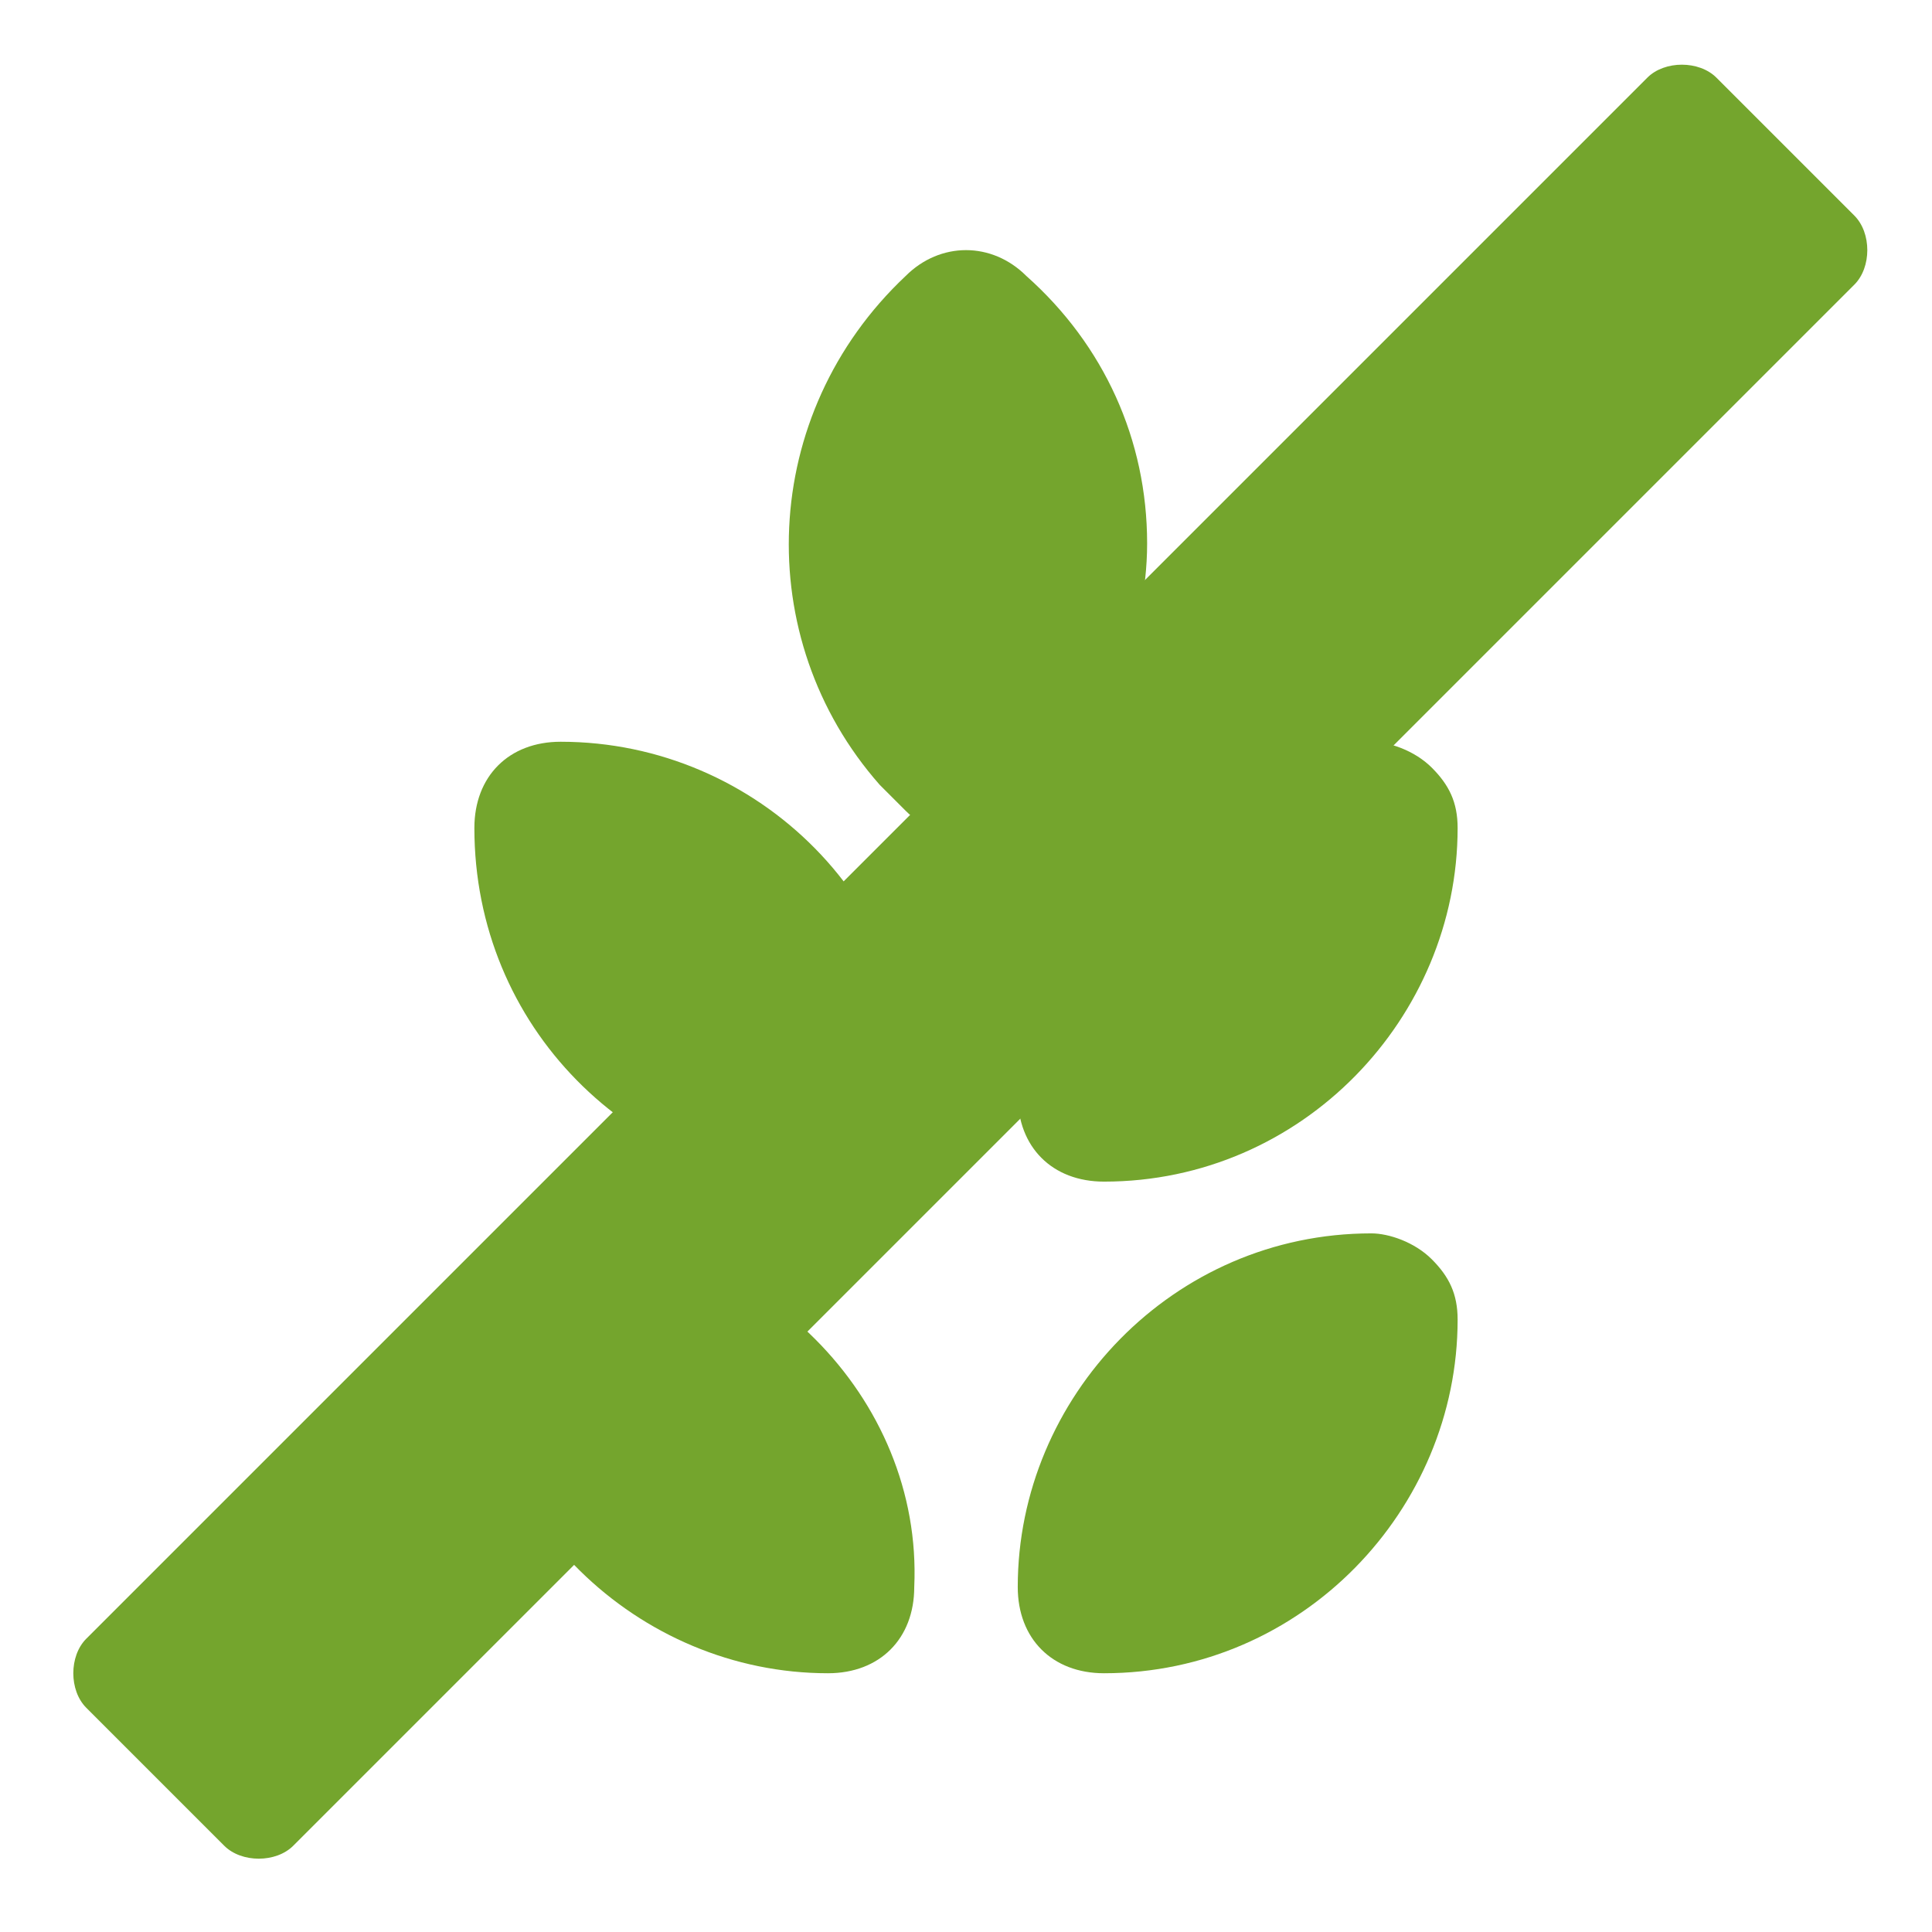 <?xml version="1.0" encoding="utf-8"?>
<!-- Generator: Adobe Illustrator 19.0.0, SVG Export Plug-In . SVG Version: 6.00 Build 0)  -->
<svg version="1.1" id="Capa_1" xmlns="http://www.w3.org/2000/svg" xmlns:xlink="http://www.w3.org/1999/xlink" x="0px" y="0px"
	 viewBox="-294 385.6 22.4 22.4" style="enable-background:new -294 385.6 22.4 22.4;" xml:space="preserve">
<style type="text/css">
	.st0{fill:none;}
	.st1{fill:#74A52D;}
</style>
<title>Celiacos</title>
<g id="Capa_2">
	<g id="Capa_1-2">
		<rect x="-294" y="385.6" class="st0" width="22.4" height="22.4"/>
		<g id="Grupo_10">
			<path id="Trazado_4" class="st1" d="M-278.1,399.9c-2.3,0-4.1,1.9-4.1,4.1c0,0.6,0.4,1,1,1l0,0c2.3,0,4.1-1.9,4.1-4.1
				c0-0.3-0.1-0.5-0.3-0.7C-277.6,400-277.9,399.9-278.1,399.9z"/>
			<path id="Trazado_5" class="st1" d="M-278.1,394.2c-2.3,0-4.1,1.9-4.1,4.1c0,0.6,0.4,1,1,1l0,0c2.3,0,4.1-1.9,4.1-4.1
				c0-0.3-0.1-0.5-0.3-0.7C-277.6,394.3-277.9,394.2-278.1,394.2z"/>
			<path id="Trazado_6" class="st1" d="M-287.5,399.9c-0.3,0-0.5,0.1-0.7,0.3c-0.2,0.2-0.3,0.5-0.3,0.7c0,2.3,1.9,4.1,4.1,4.1l0,0
				c0.6,0,1-0.4,1-1l0,0C-283.3,401.8-285.2,399.9-287.5,399.9z"/>
			<path id="Trazado_7" class="st1" d="M-287.5,394.2c-0.6,0-1,0.4-1,1c0,2.3,1.8,4.1,4.1,4.2l0,0c0.6,0,1-0.4,1-1l0,0
				C-283.3,396.1-285.2,394.2-287.5,394.2z"/>
			<path id="Trazado_8" class="st1" d="M-280.7,391.9c0-1.2-0.5-2.3-1.4-3.1c-0.4-0.4-1-0.4-1.4,0c-1.7,1.6-1.8,4.2-0.3,5.9
				c0.1,0.1,0.2,0.2,0.3,0.3c0.4,0.4,1,0.4,1.4,0C-281.2,394.2-280.7,393-280.7,391.9z"/>
		</g>
		<path class="st1" d="M-274.1,386.5l1.6,1.6c0.2,0.2,0.2,0.6,0,0.8l-18.1,18.1c-0.2,0.2-0.6,0.2-0.8,0l-1.6-1.6
			c-0.2-0.2-0.2-0.6,0-0.8l18.1-18.1C-274.7,386.3-274.3,386.3-274.1,386.5z"/>
	</g>
</g>
</svg>
